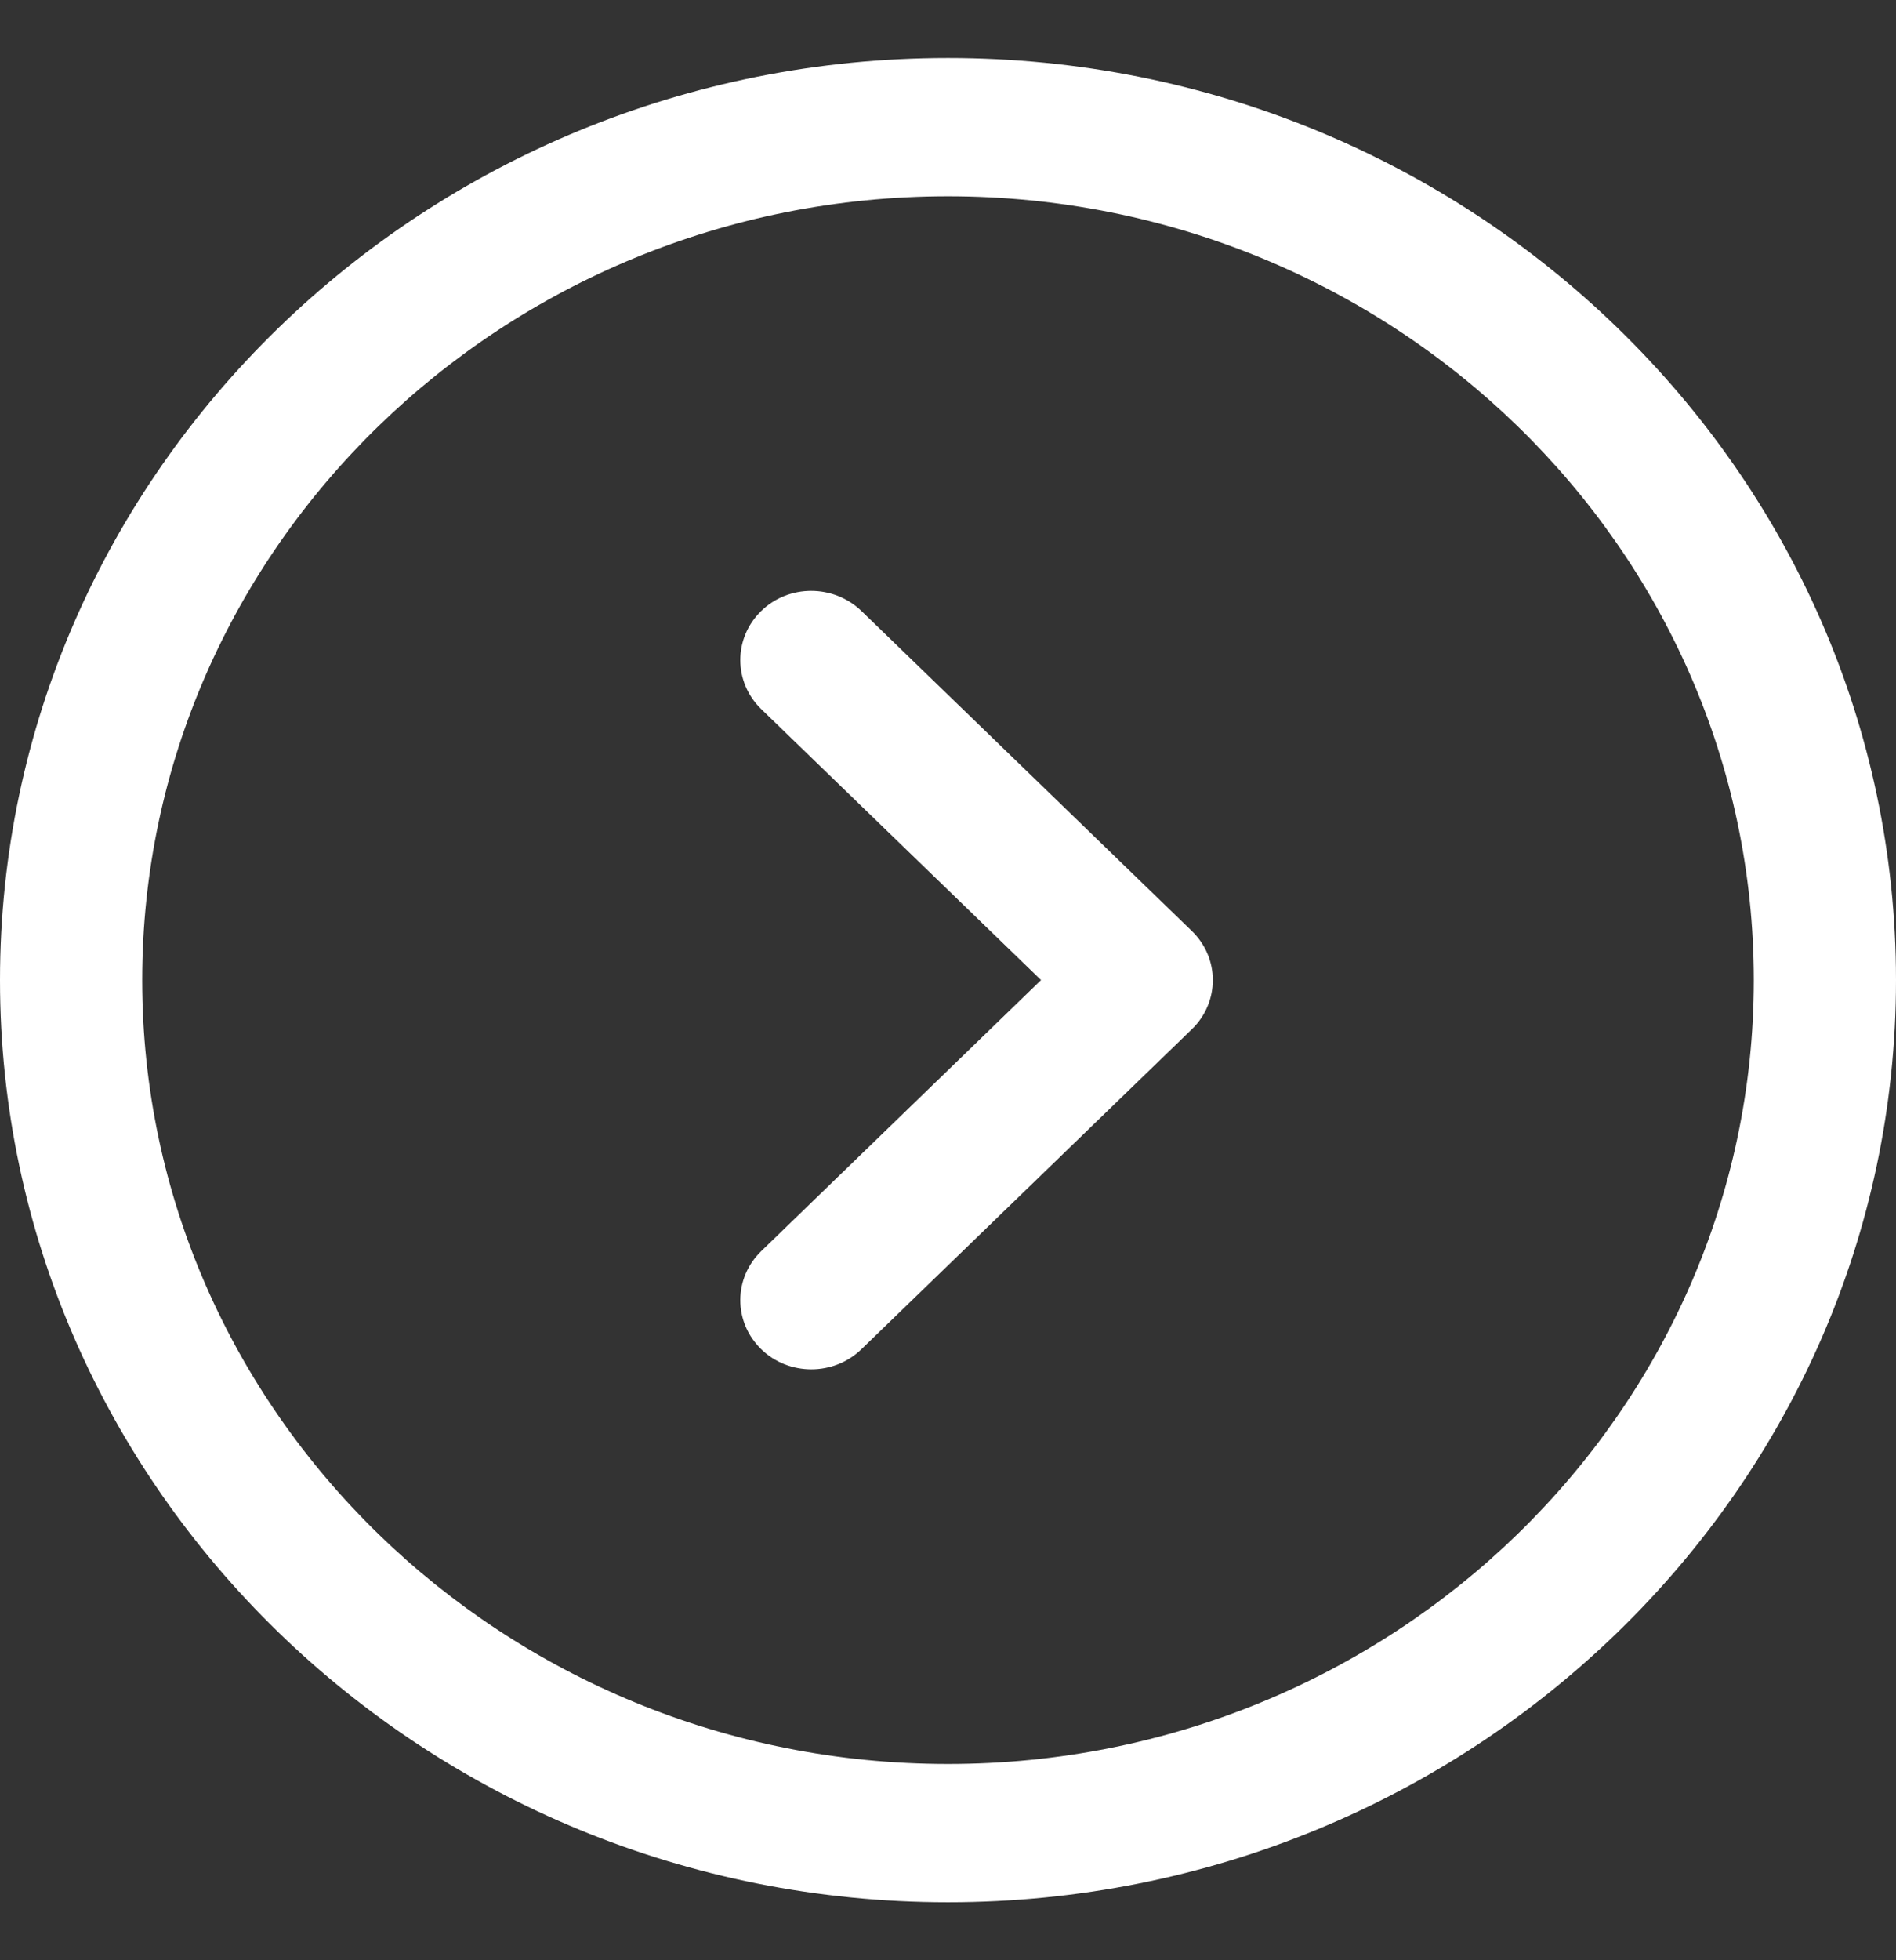 <svg width="30" height="31" viewBox="0 0 30 31" fill="none" xmlns="http://www.w3.org/2000/svg">
<rect x="0" y="0" width="30" height="31" fill="#333333" stroke="none"/>
<path fill-rule="evenodd" clip-rule="evenodd" d="M15 0.917C23.271 0.917 30 7.459 30 15.5C30 23.541 23.271 30.083 15 30.083C6.729 30.083 0 23.541 0 15.5C0 7.459 6.729 0.917 15 0.917ZM15 3.104C7.97 3.104 2.25 8.665 2.25 15.5C2.25 22.335 7.97 27.896 15 27.896C22.03 27.896 27.75 22.335 27.75 15.5C27.75 8.665 22.03 3.104 15 3.104ZM13.631 9.663L18.86 14.725C19.072 14.931 19.19 15.209 19.19 15.499C19.19 15.791 19.072 16.07 18.86 16.275L13.631 21.336C13.412 21.549 13.124 21.655 12.838 21.655C12.55 21.655 12.26 21.549 12.041 21.333C11.603 20.904 11.605 20.213 12.044 19.787L16.472 15.499L12.044 11.213C11.605 10.787 11.603 10.095 12.041 9.666C12.479 9.236 13.19 9.239 13.631 9.663Z" fill="white"/>
</svg>
